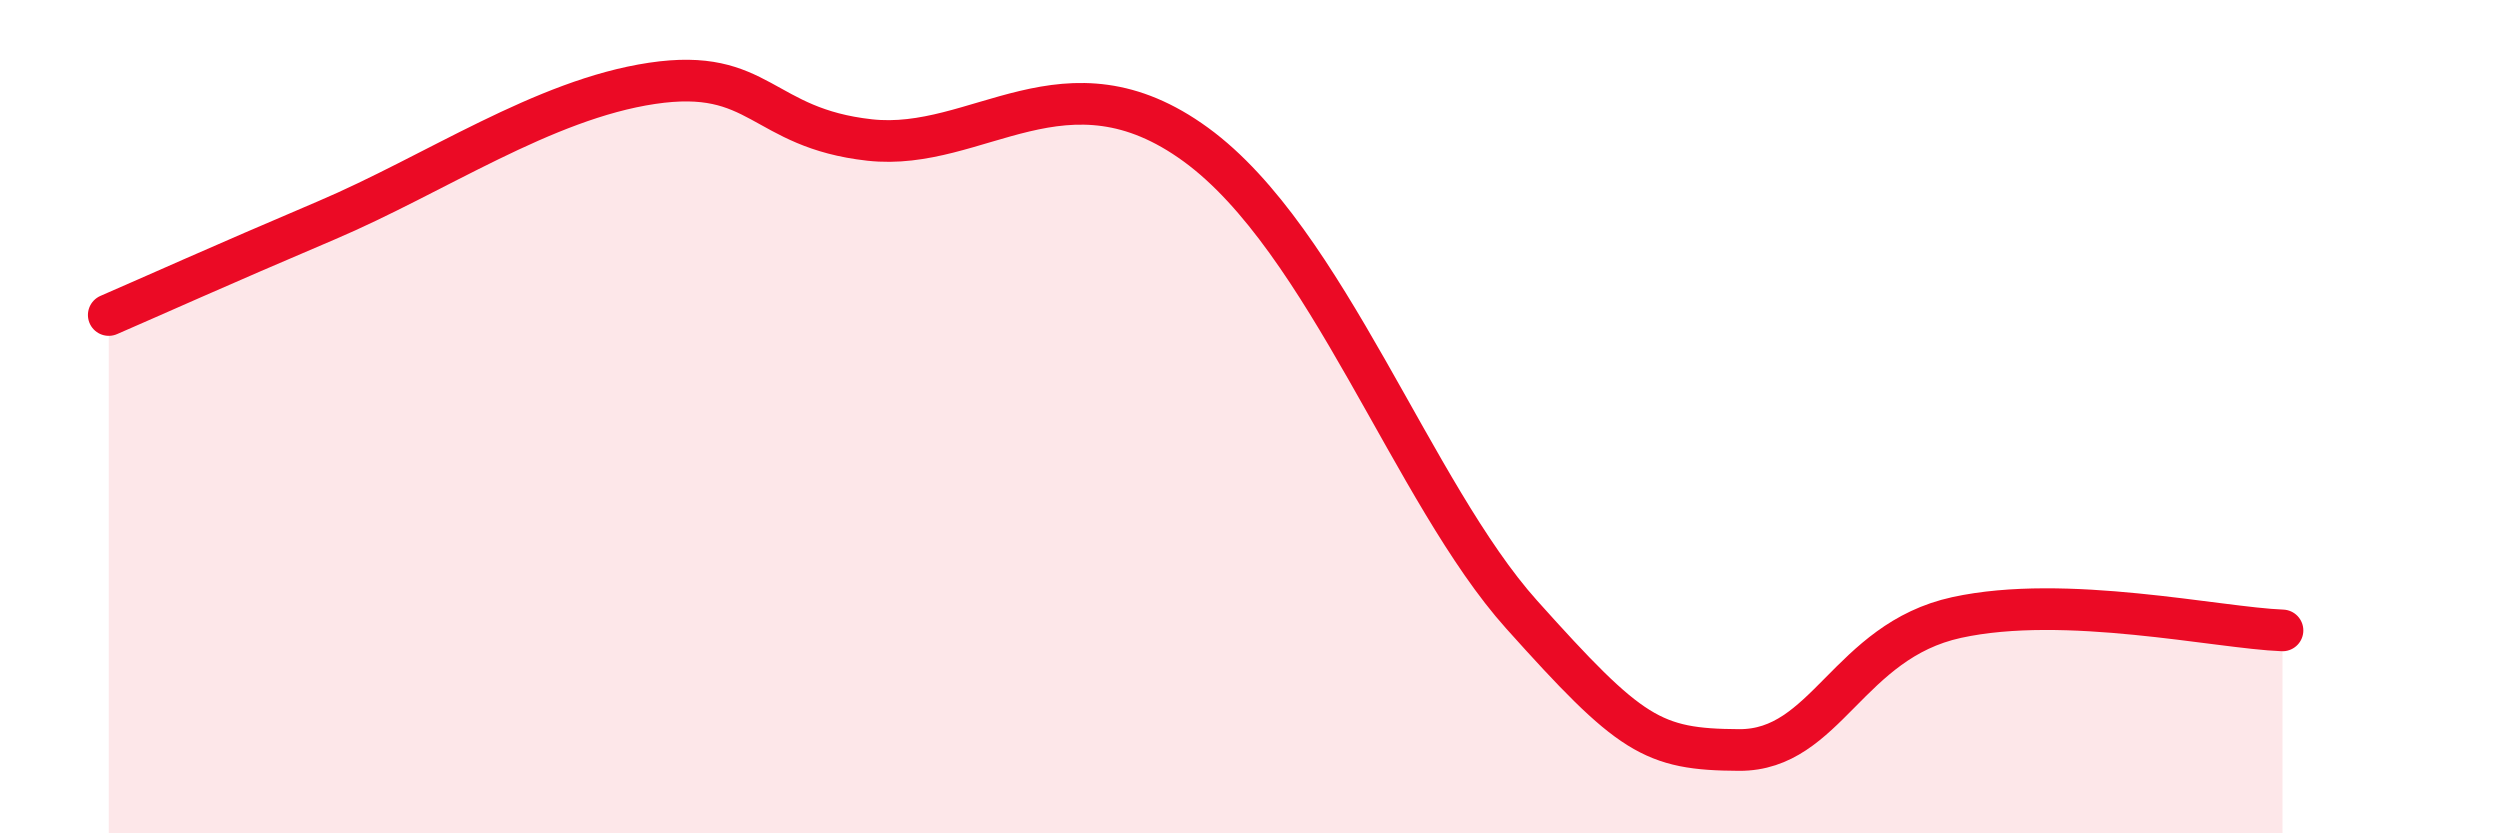 
    <svg width="60" height="20" viewBox="0 0 60 20" xmlns="http://www.w3.org/2000/svg">
      <path
        d="M 2.61,7.56 C 3.65,7.11 5.22,6.4 7.83,5.29 C 10.44,4.18 13.04,2.39 15.65,2 C 18.26,1.61 18.26,3.07 20.87,3.36 C 23.48,3.65 25.57,1.19 28.7,3.47 C 31.83,5.75 33.91,11.84 36.52,14.75 C 39.13,17.66 39.65,17.99 41.74,18 C 43.83,18.01 44.35,15.39 46.96,14.82 C 49.57,14.25 53.22,15.07 54.78,15.13L54.78 20L2.61 20Z"
        fill="#EB0A25"
        opacity="0.1"
        stroke-linecap="round"
        stroke-linejoin="round"
      />
      <path
        d="M 2.61,7.56 C 3.65,7.11 5.22,6.4 7.83,5.29 C 10.44,4.18 13.04,2.39 15.65,2 C 18.26,1.61 18.26,3.07 20.87,3.36 C 23.48,3.65 25.57,1.19 28.7,3.47 C 31.83,5.75 33.91,11.84 36.52,14.75 C 39.13,17.66 39.65,17.99 41.74,18 C 43.83,18.01 44.35,15.39 46.96,14.82 C 49.57,14.25 53.22,15.07 54.78,15.13"
        stroke="#EB0A25"
        stroke-width="1"
        fill="none"
        stroke-linecap="round"
        stroke-linejoin="round"
      />
    </svg>
  